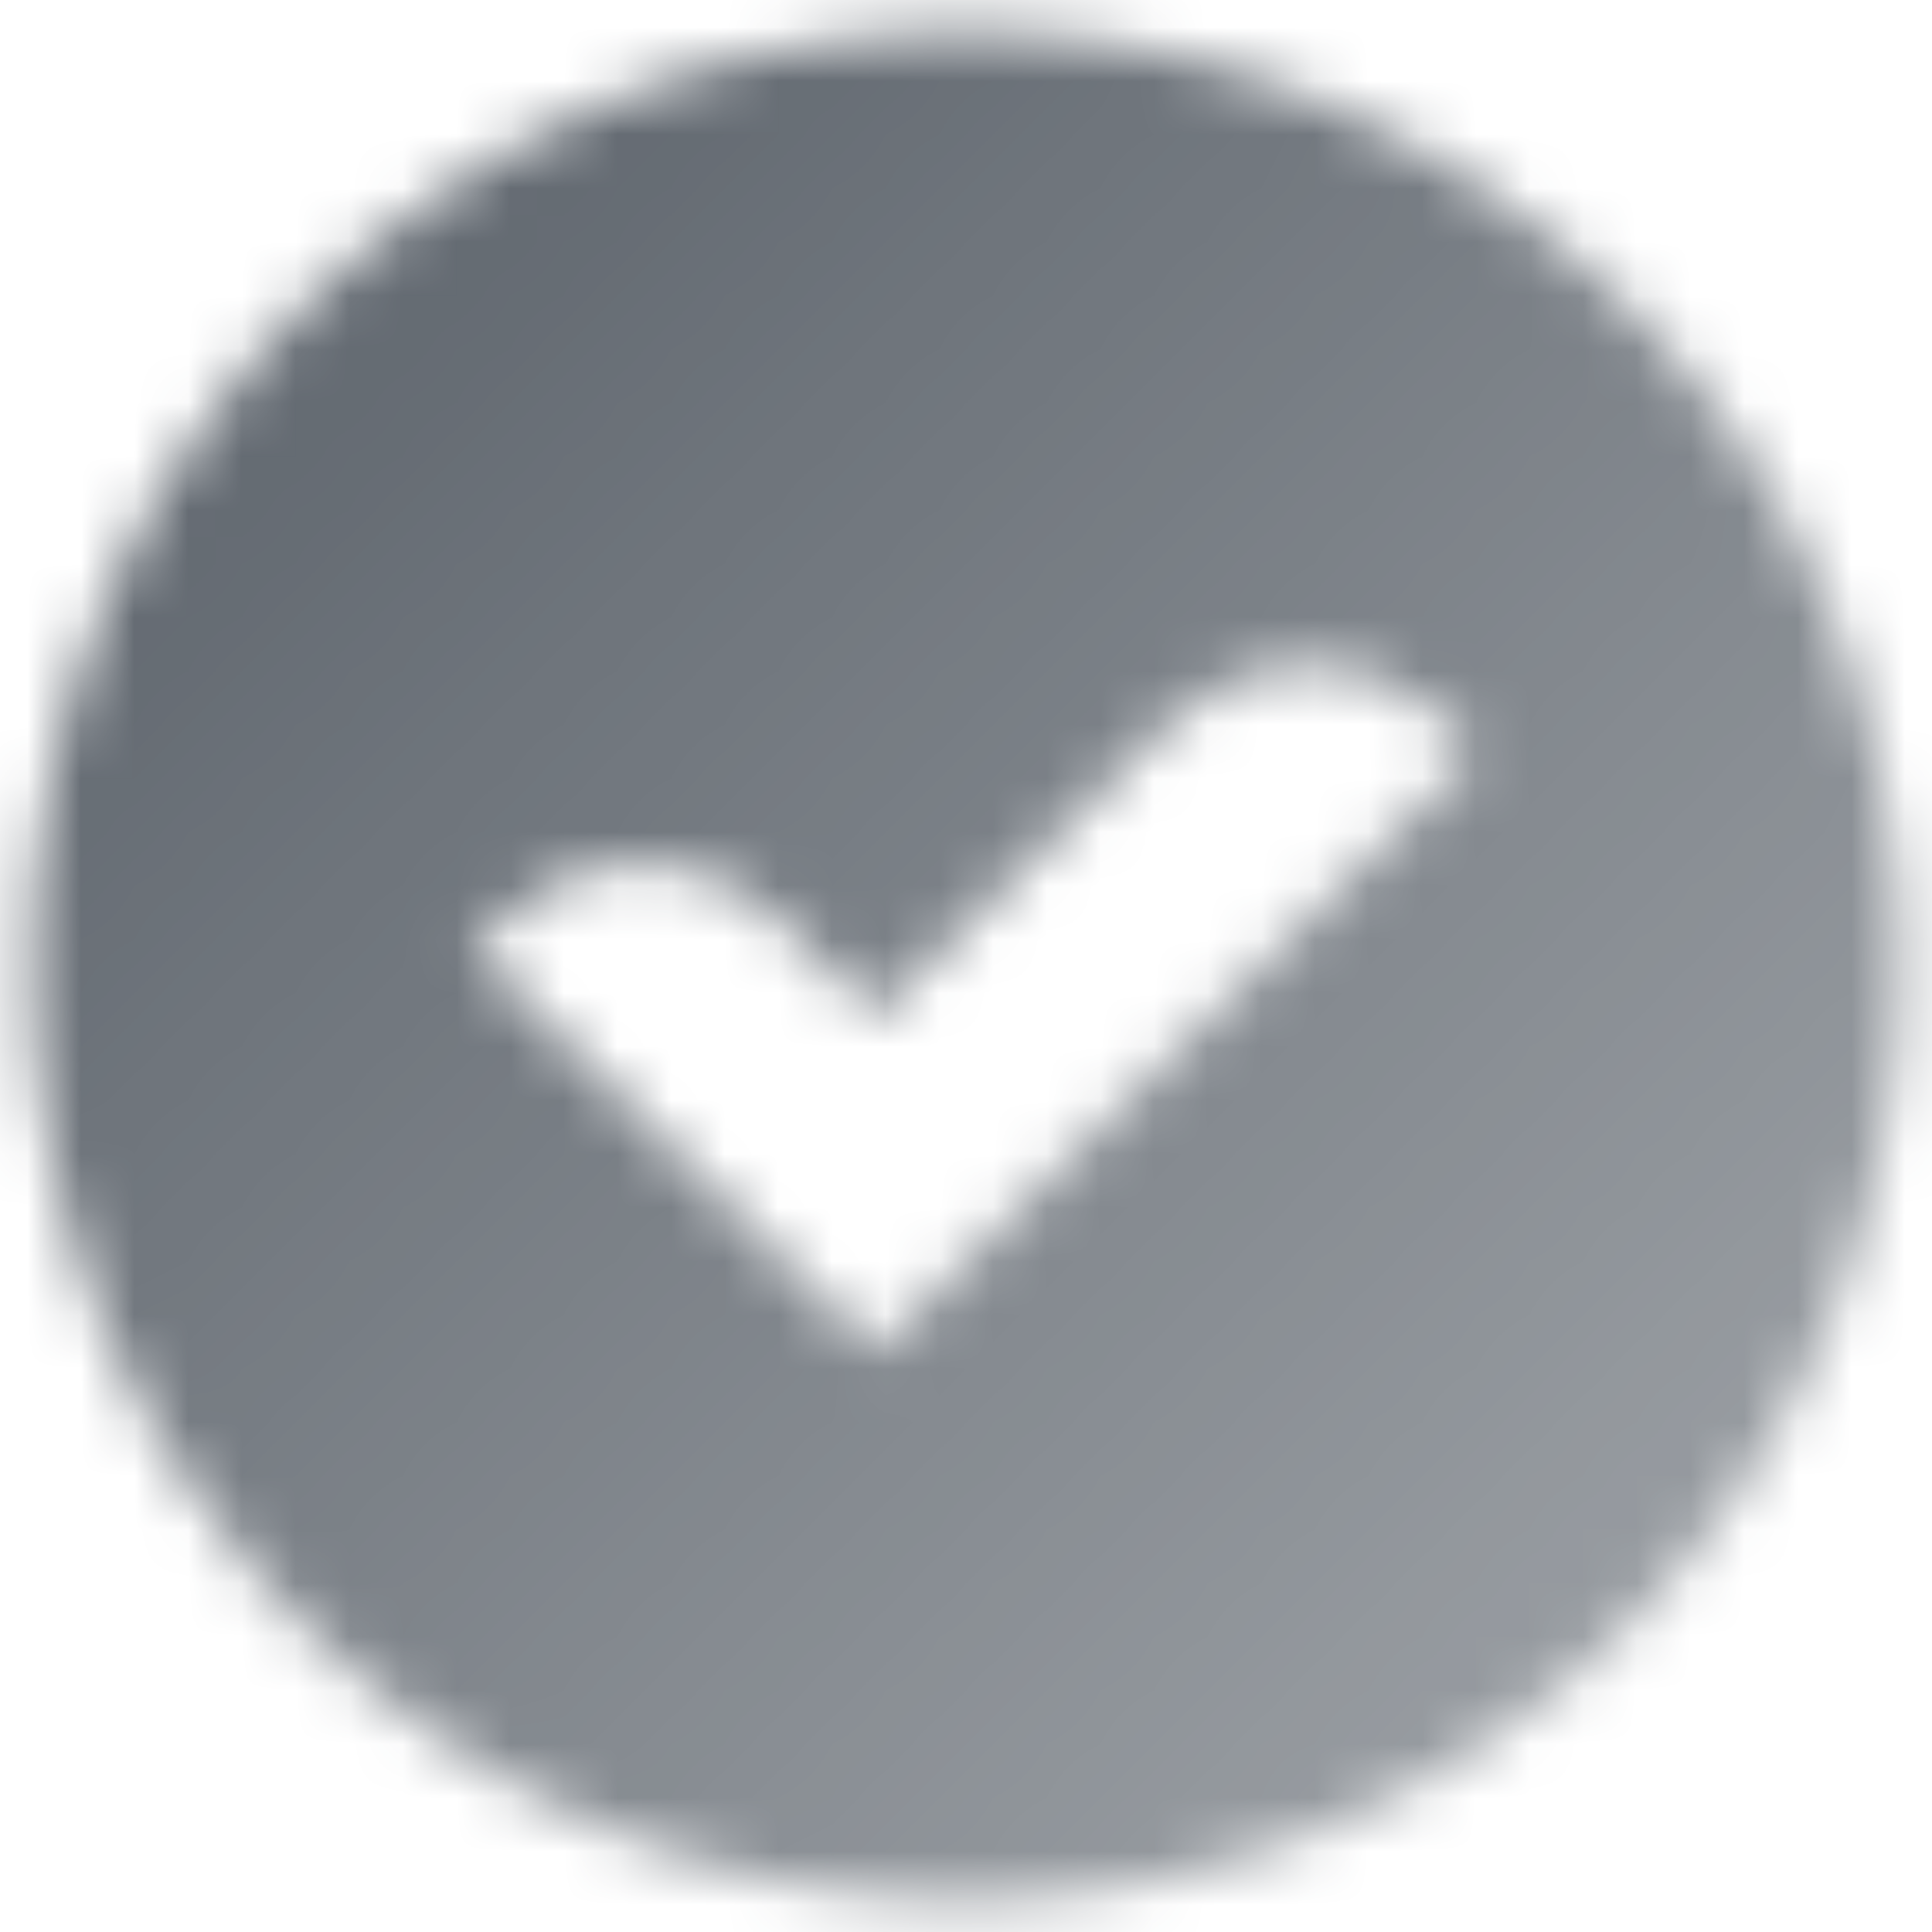 <svg width="36" height="36" viewBox="0 0 36 36" fill="none" xmlns="http://www.w3.org/2000/svg">
<mask id="mask0_2063_1141" style="mask-type:alpha" maskUnits="userSpaceOnUse" x="0" y="0" width="36" height="36">
<path fill-rule="evenodd" clip-rule="evenodd" d="M18 35.417C27.619 35.417 35.416 27.62 35.416 18.001C35.416 8.382 27.619 0.584 18 0.584C8.381 0.584 0.583 8.382 0.583 18.001C0.583 27.62 8.381 35.417 18 35.417ZM16.317 25.206L27.513 14.01L26.922 13.418C25.517 12.014 23.24 12.014 21.836 13.418L16.317 18.936L14.494 17.113C13.09 15.709 10.813 15.709 9.408 17.113L8.816 17.705L16.317 25.206Z" fill="url(#paint0_linear_2063_1141)"/>
</mask>
<g mask="url(#mask0_2063_1141)">
<path d="M37 -1H-1V37H37V-1Z" fill="#5C636B"/>
</g>
<defs>
<linearGradient id="paint0_linear_2063_1141" x1="6.916" y1="6.917" x2="29.083" y2="29.084" gradientUnits="userSpaceOnUse">
<stop stop-opacity="0.95"/>
<stop offset="1" stop-opacity="0.65"/>
</linearGradient>
</defs>
</svg>
